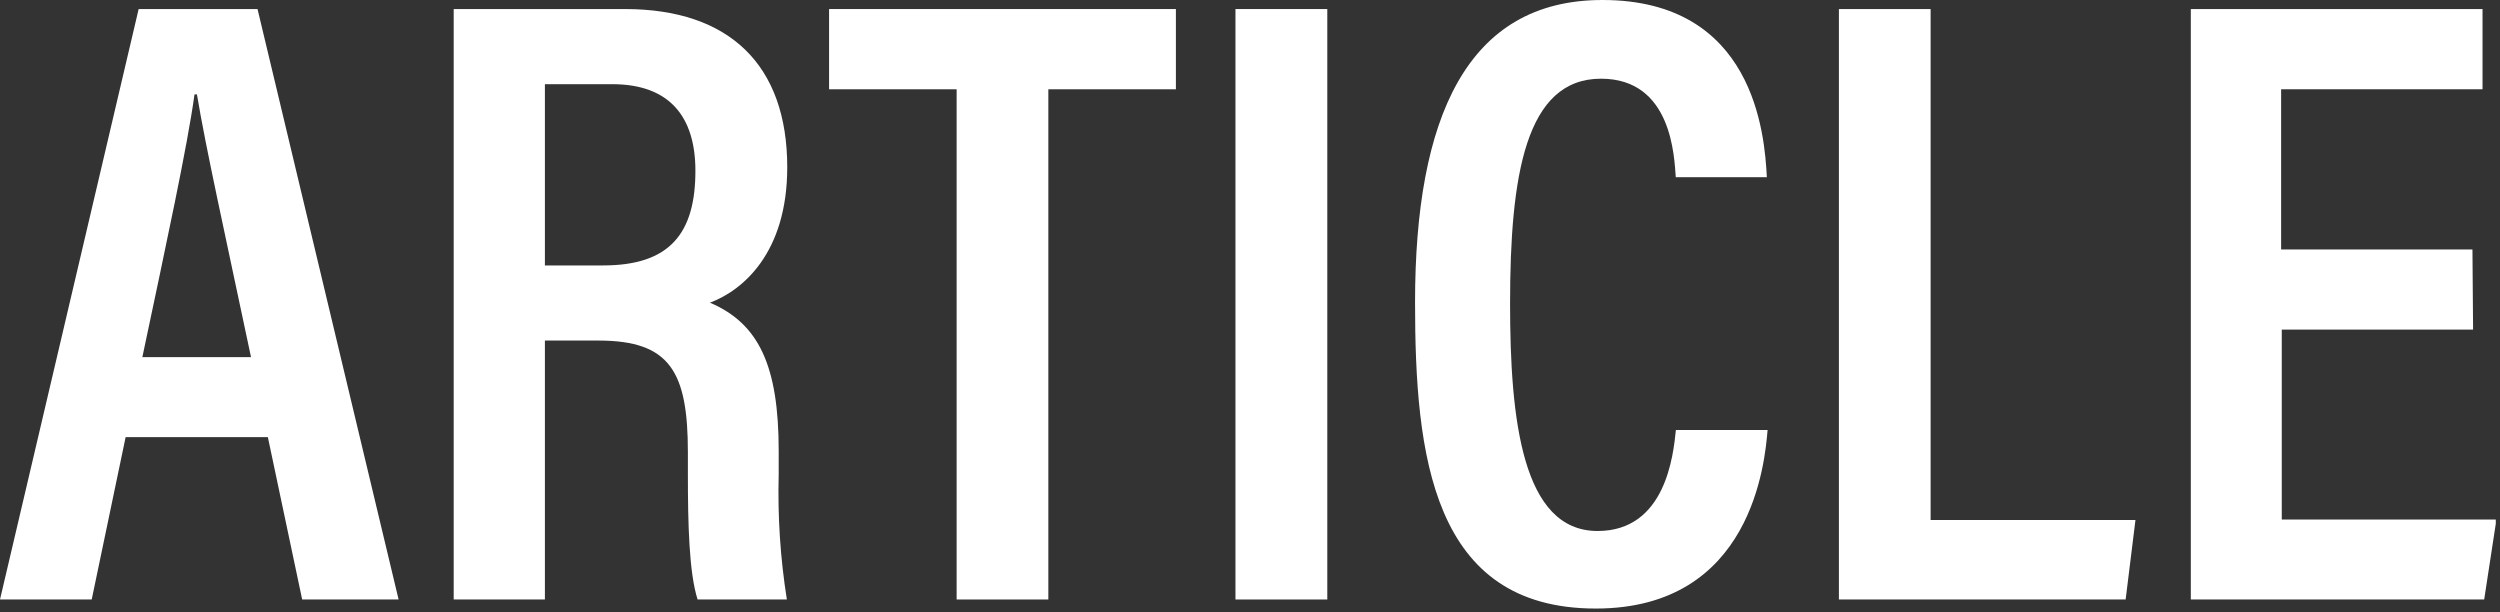 <svg xmlns="http://www.w3.org/2000/svg" fill="none" viewBox="0 0 196 48" height="48" width="196">
<rect x="0" y="0" width="196" height="48" fill="#333333" stroke="none"/>
<g clip-path="url(#clip0_18_13)">
<path fill="white" d="M9.85 34.27L7.19 47H0L10.87 0.71H20.19L31.25 47H23.69L21 34.27H9.85ZM19.68 28C17.63 18.3 16.13 11.57 15.44 7.4H15.25C14.67 11.58 13.06 19 11.16 28H19.68Z"></path>
<path fill="white" d="M42.72 26.7V47H35.57V0.71H49C57.19 0.71 61.72 5.1 61.72 13.11C61.72 19.87 58.2 22.78 55.66 23.73C59.48 25.36 61.05 28.65 61.05 35.36V37.2C60.962 40.479 61.176 43.76 61.69 47H54.69C54.02 44.88 53.93 41.07 53.93 37.16V35.47C53.93 29.15 52.54 26.7 46.93 26.7H42.72ZM42.72 20.81H47.29C52.51 20.81 54.52 18.3 54.52 13.39C54.52 9.18 52.52 6.6 48 6.6H42.72V20.81Z"></path>
<path fill="white" d="M75 7H65V0.71H92.19V7H82.19V47H75V7Z"></path>
<path fill="white" d="M104.06 0.71V47H96.86V0.71H104.06Z"></path>
<path fill="white" d="M138.58 33.71C138.37 36.17 137.39 47.71 125.11 47.71C112.25 47.71 110.94 35.66 110.94 23.71C110.94 9.22 115 0 125.63 0C137.51 0 138.35 10.49 138.52 13.89H131.38C131.26 12.32 131.09 6.17 125.52 6.17C119.6 6.17 118.39 13.76 118.39 23.8C118.39 32.87 119.33 41.63 125.25 41.63C130.61 41.63 131.19 35.63 131.39 33.71H138.58Z"></path>
<path fill="white" d="M144.17 0.71H151.36V40.77H167.42L166.65 47H144.17V0.71Z"></path>
<path fill="white" d="M193.89 25.84H178.89V40.73H195.72L194.76 47H171.76V0.71H194.63V7H178.84V19.56H193.84L193.89 25.84Z"></path>
</g>
<defs>
<clipPath id="clip0_18_13">
<rect fill="white" height="47.71" width="195.67"></rect>
</clipPath>
</defs>
</svg>
